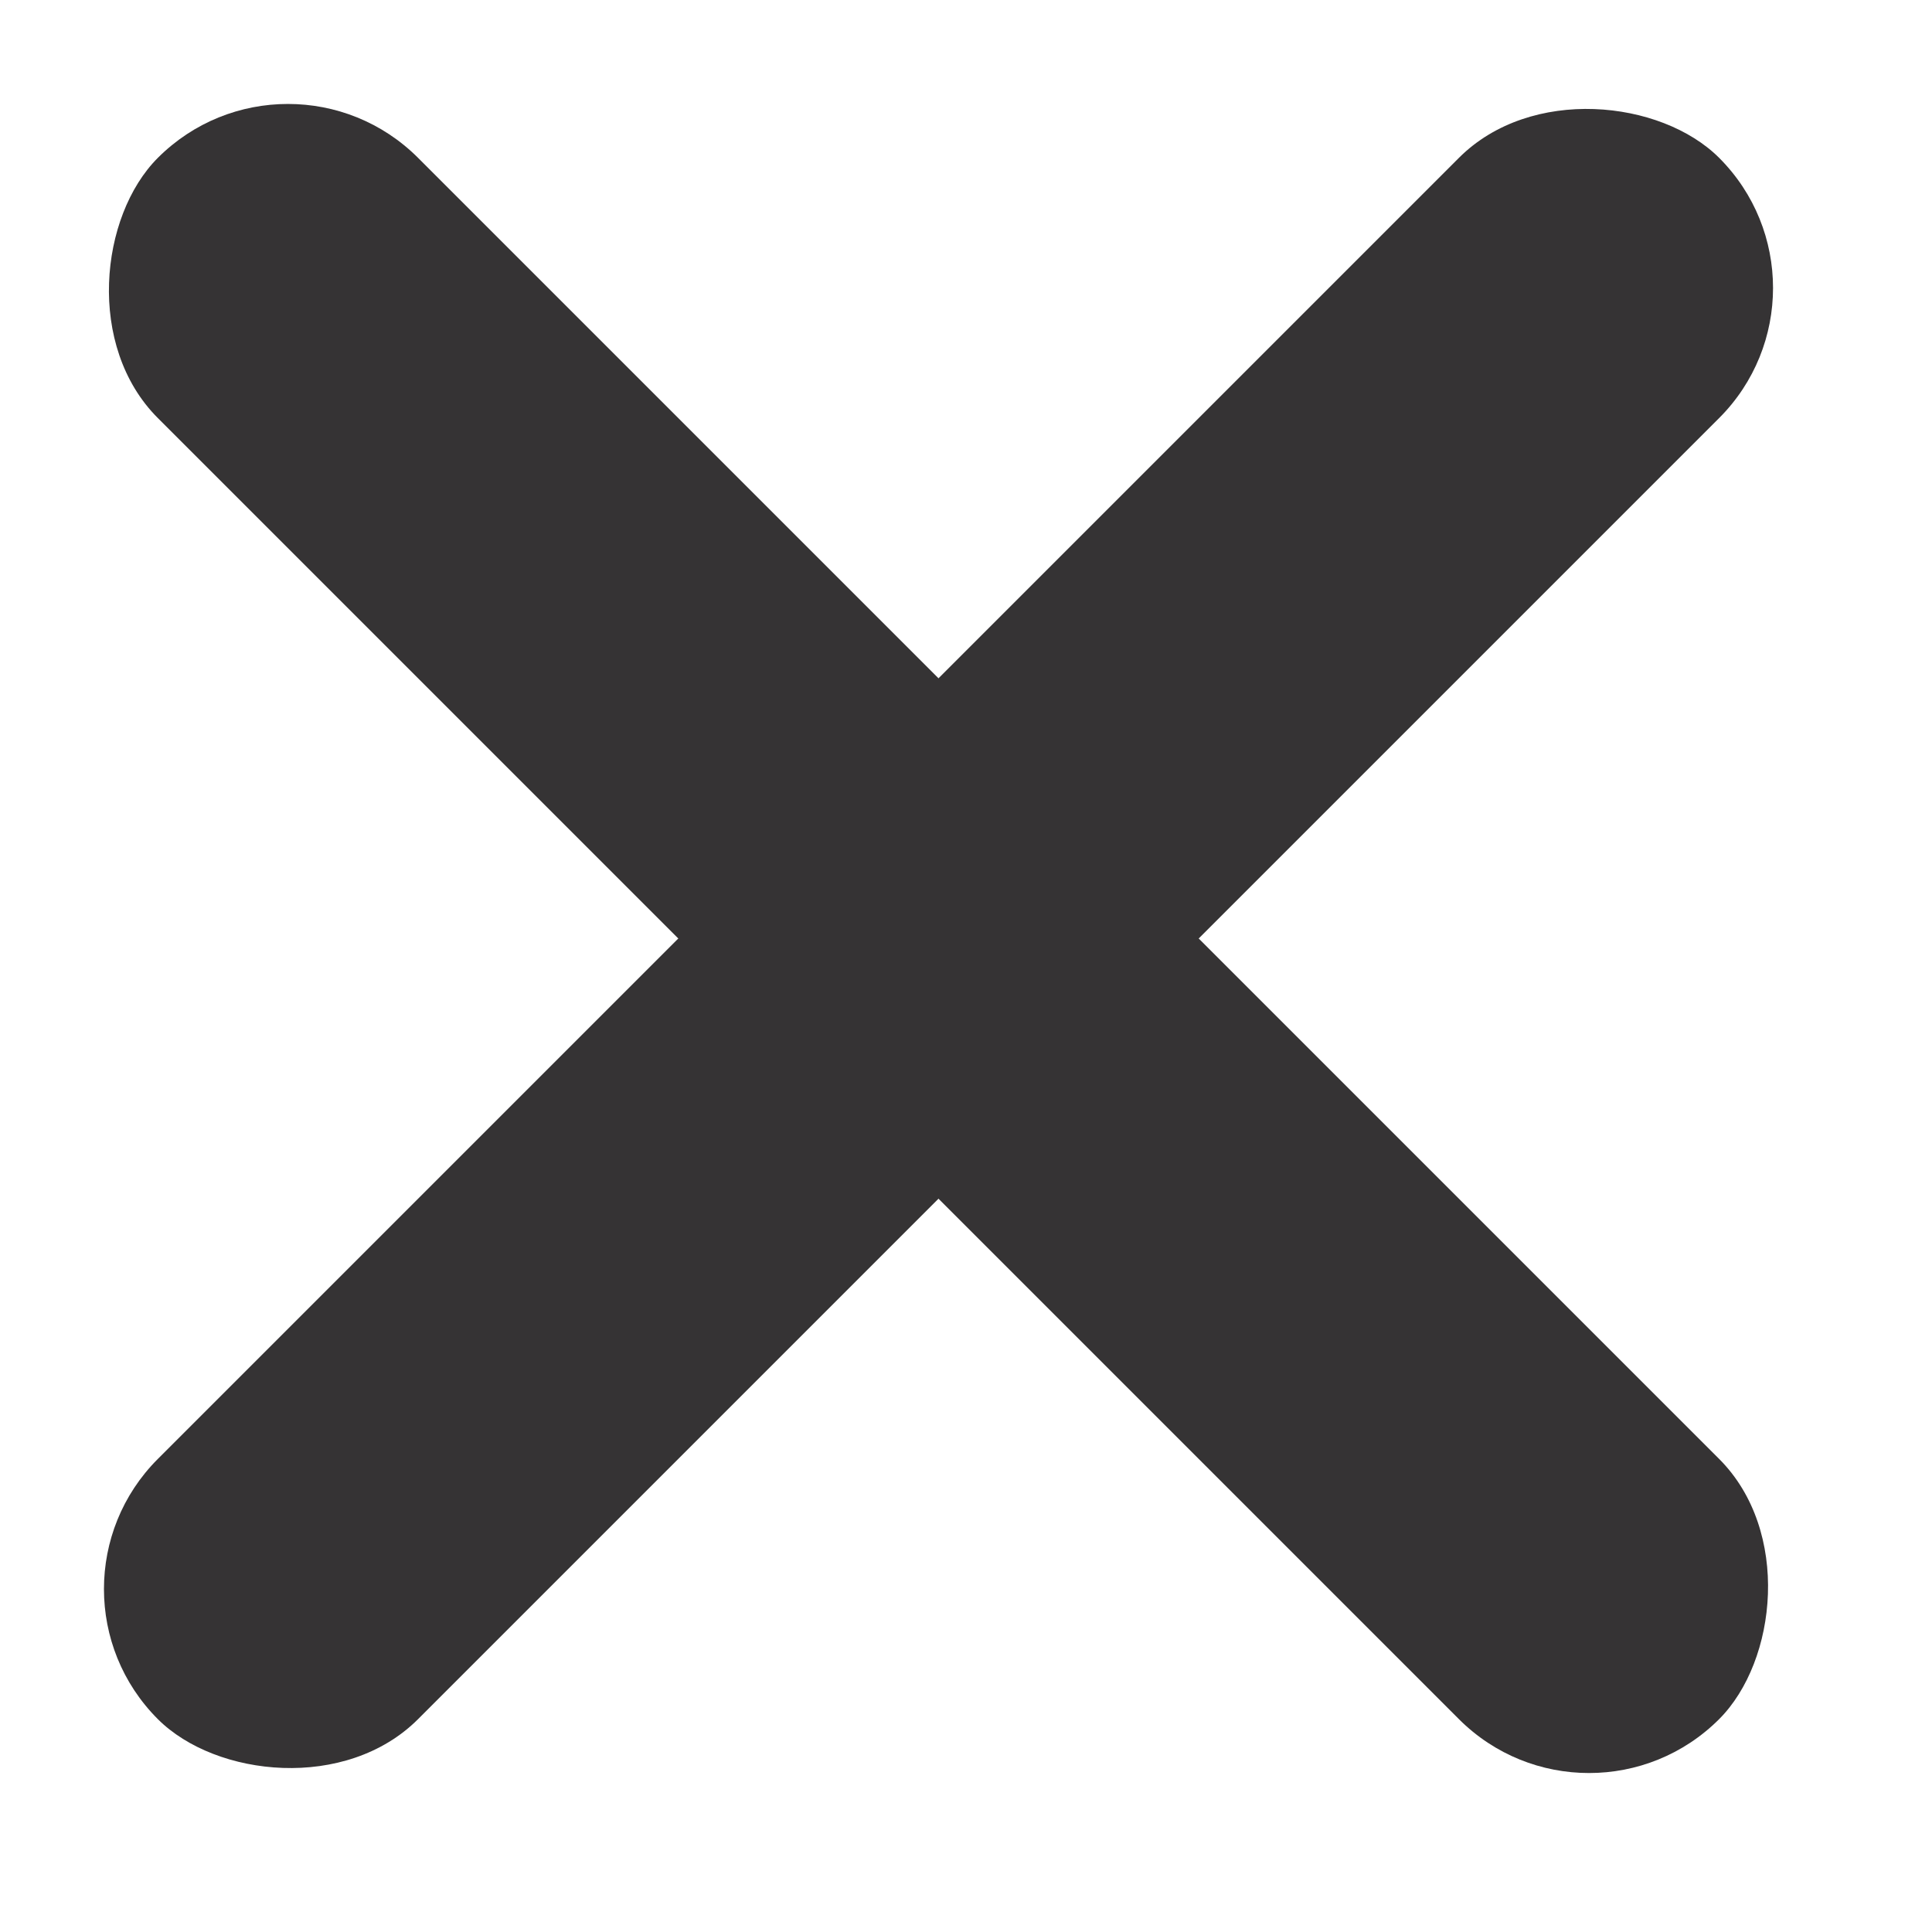 <?xml version="1.0" encoding="UTF-8"?>
<svg width="21px" height="21px" viewBox="0 0 21 21" version="1.1" xmlns="http://www.w3.org/2000/svg" xmlns:xlink="http://www.w3.org/1999/xlink">
    <title>close menu</title>
    <g id="Symbols" stroke="none" stroke-width="1" fill="none" fill-rule="evenodd">
        <g id="Header-small" transform="translate(-281, -16)" fill="#353334">
            <g id="close-menu" transform="translate(281.302, 16.302)">
                <rect id="Rectangle-4" transform="translate(9.899, 9.899) rotate(-45) translate(-9.899, -9.899) " x="-2.101" y="7.899" width="24" height="4" rx="2"></rect>
                <rect id="Rectangle-4" transform="translate(9.899, 9.899) rotate(45) translate(-9.899, -9.899) " x="-2.101" y="7.899" width="24" height="4" rx="2"></rect>
            </g>
        </g>
    </g>
</svg>